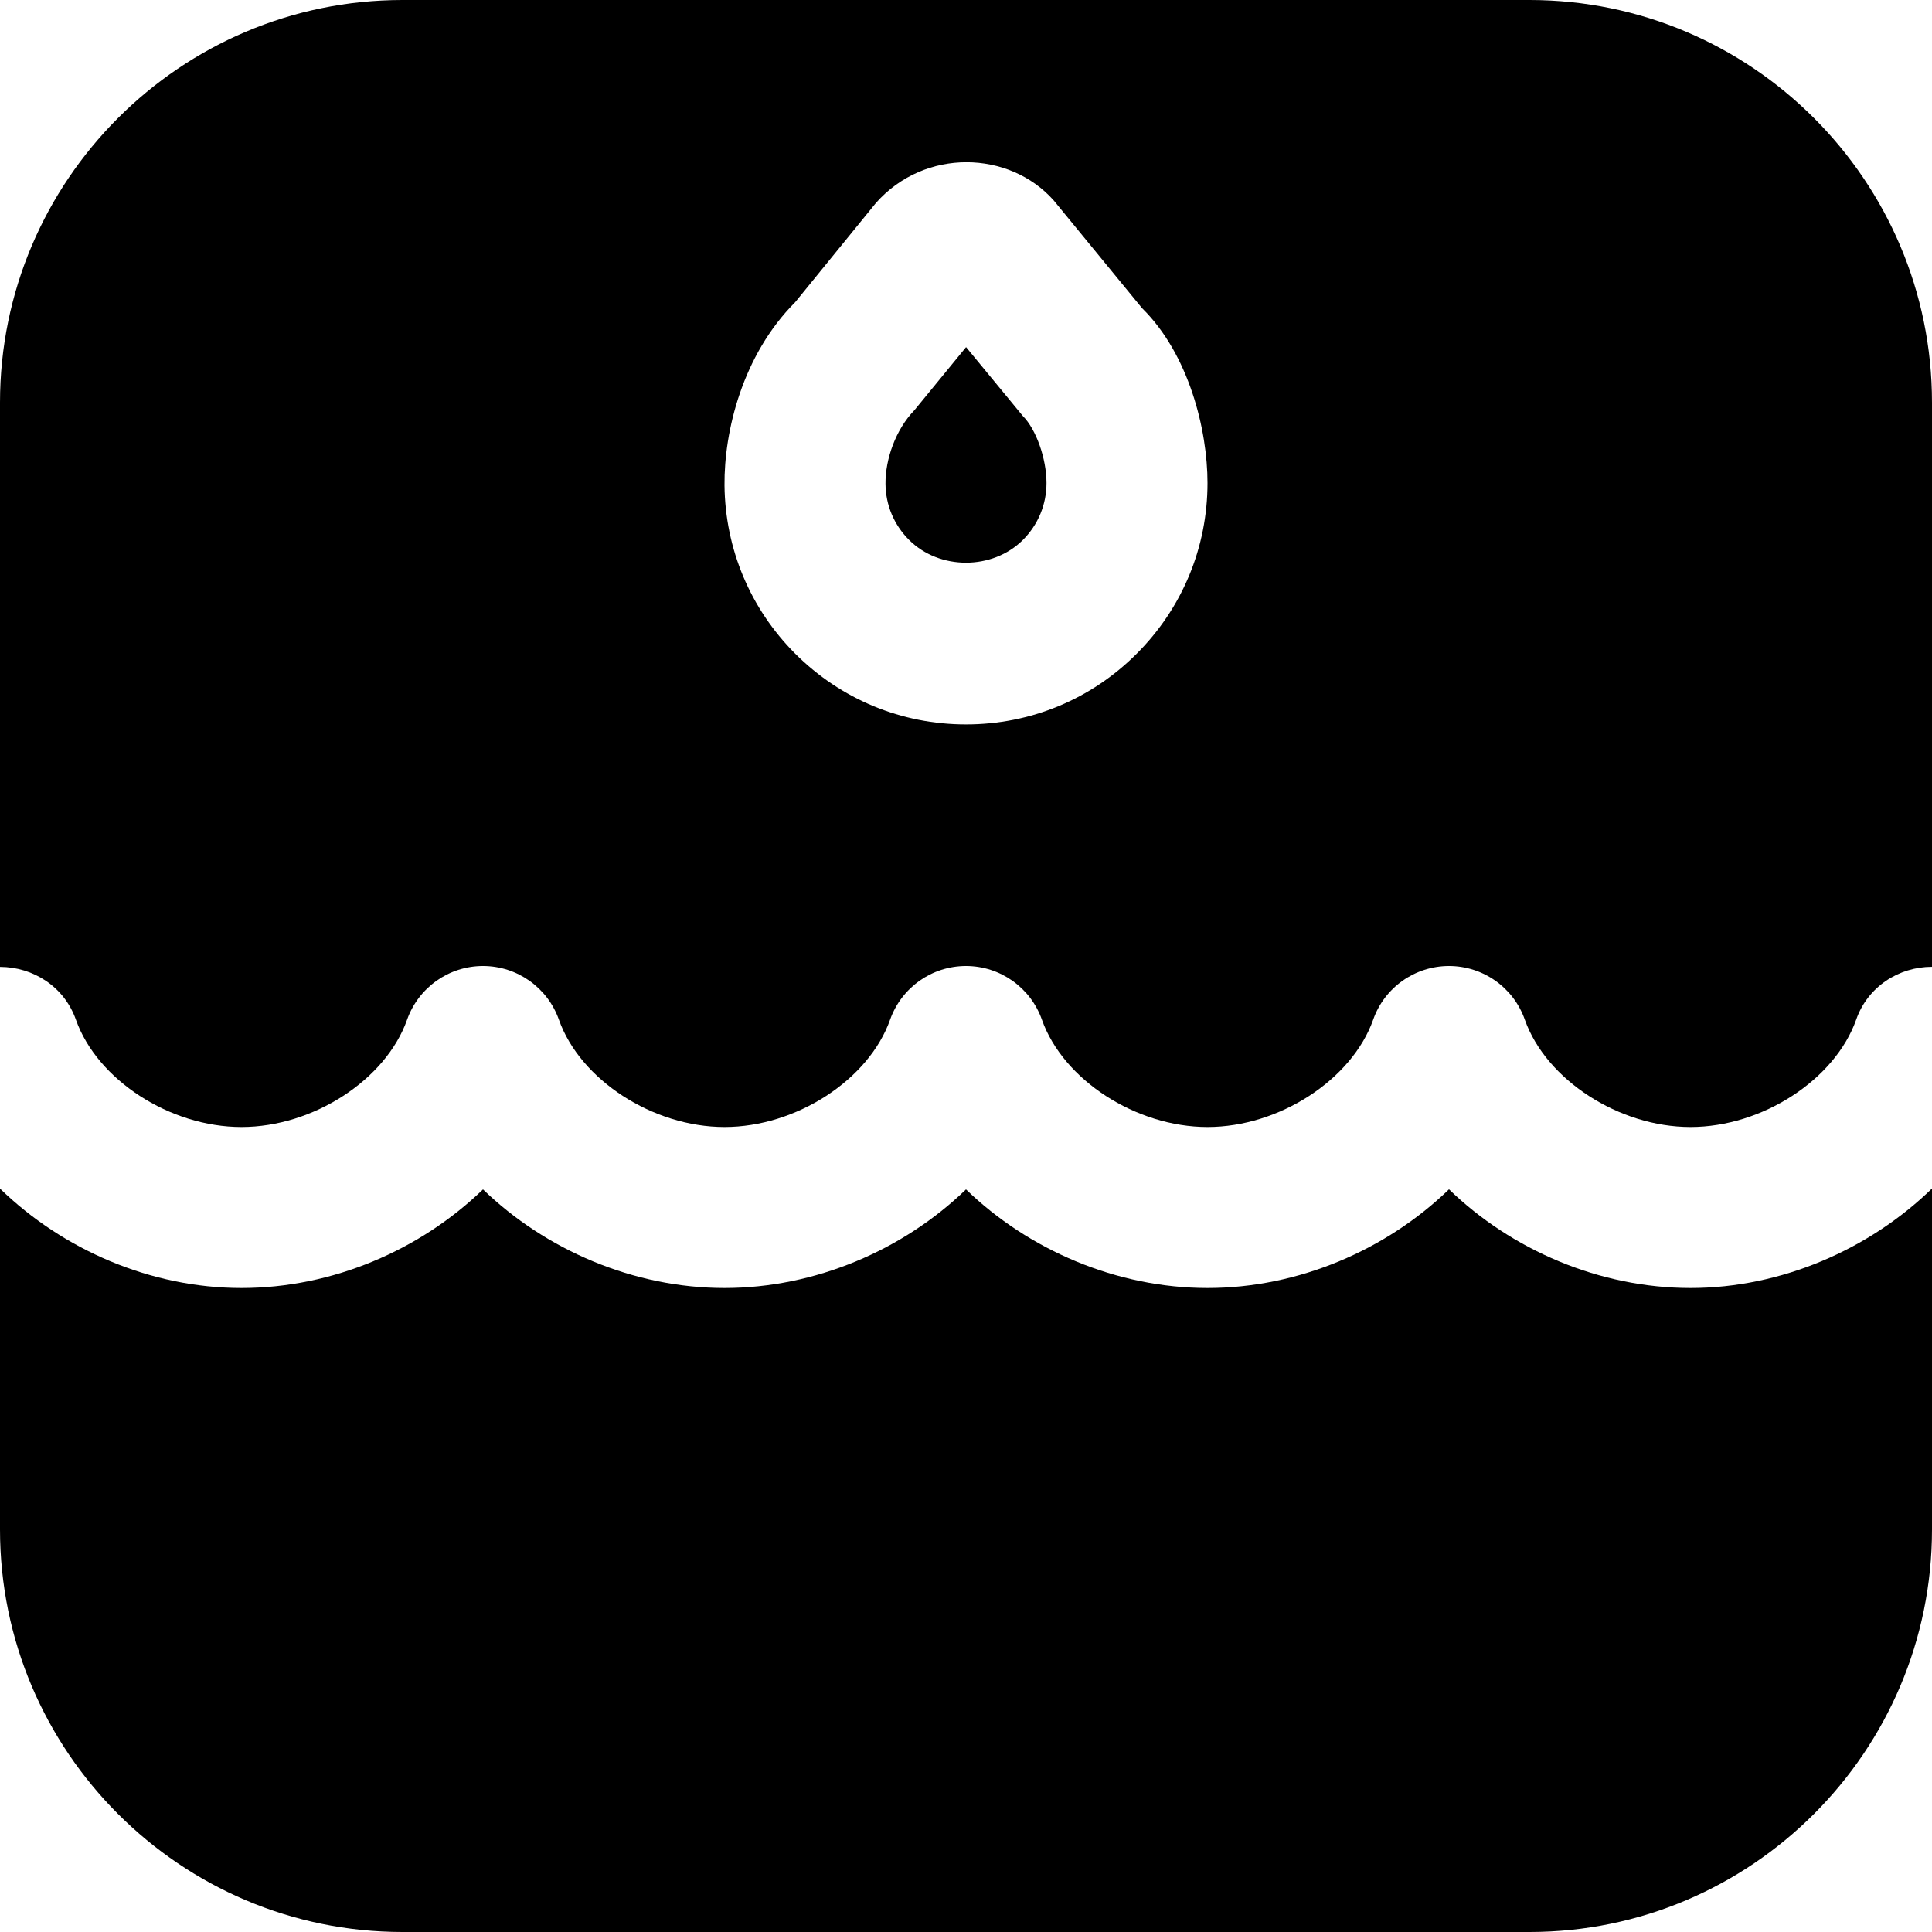 <?xml version="1.0" encoding="UTF-8"?>
<svg xmlns="http://www.w3.org/2000/svg" id="Layer_1" data-name="Layer 1" viewBox="0 0 24 24">
  <path d="m24,14.764v4.236c0,2.757-2.243,5-5,5H5c-2.757,0-5-2.243-5-5v-4.235c.779.757,1.869,1.235,3,1.235s2.222-.472,3-1.225c.778.753,1.873,1.225,3,1.225s2.222-.472,3-1.225c.778.753,1.872,1.225,3,1.225s2.222-.472,3-1.226c.778.754,1.872,1.226,3,1.226s2.221-.479,3-1.236Zm0-9.764v7.01c-.411,0-.799.246-.942.657-.265.747-1.169,1.333-2.058,1.333s-1.793-.586-2.058-1.333c-.141-.4-.519-.667-.942-.667s-.802.267-.942.667c-.265.747-1.169,1.333-2.058,1.333s-1.793-.586-2.057-1.333c-.141-.399-.519-.667-.943-.667s-.802.268-.943.667c-.264.747-1.167,1.333-2.057,1.333s-1.793-.586-2.057-1.333c-.141-.399-.519-.667-.943-.667s-.802.268-.943.667c-.264.747-1.167,1.333-2.057,1.333s-1.793-.586-2.057-1.333c-.145-.411-.531-.655-.943-.656v-7.011C0,2.243,2.243,0,5,0h14c2.757,0,5,2.243,5,5Zm-9,1c0-.66-.23-1.598-.813-2.172l-1.097-1.338c-.553-.623-1.602-.653-2.208.03l-1.004,1.234c-.657.658-.884,1.606-.878,2.274.008.789.319,1.532.878,2.092.567.566,1.32.879,2.122.879s1.555-.312,2.121-.879c.566-.566.879-1.32.879-2.121Zm-2.999-1.688l-.642.784c-.233.24-.362.61-.359.914.002.264.106.511.293.697.377.377,1.036.377,1.414,0,.189-.189.293-.44.293-.707,0-.302-.129-.667-.293-.831l-.706-.857Z"/>
</svg>
